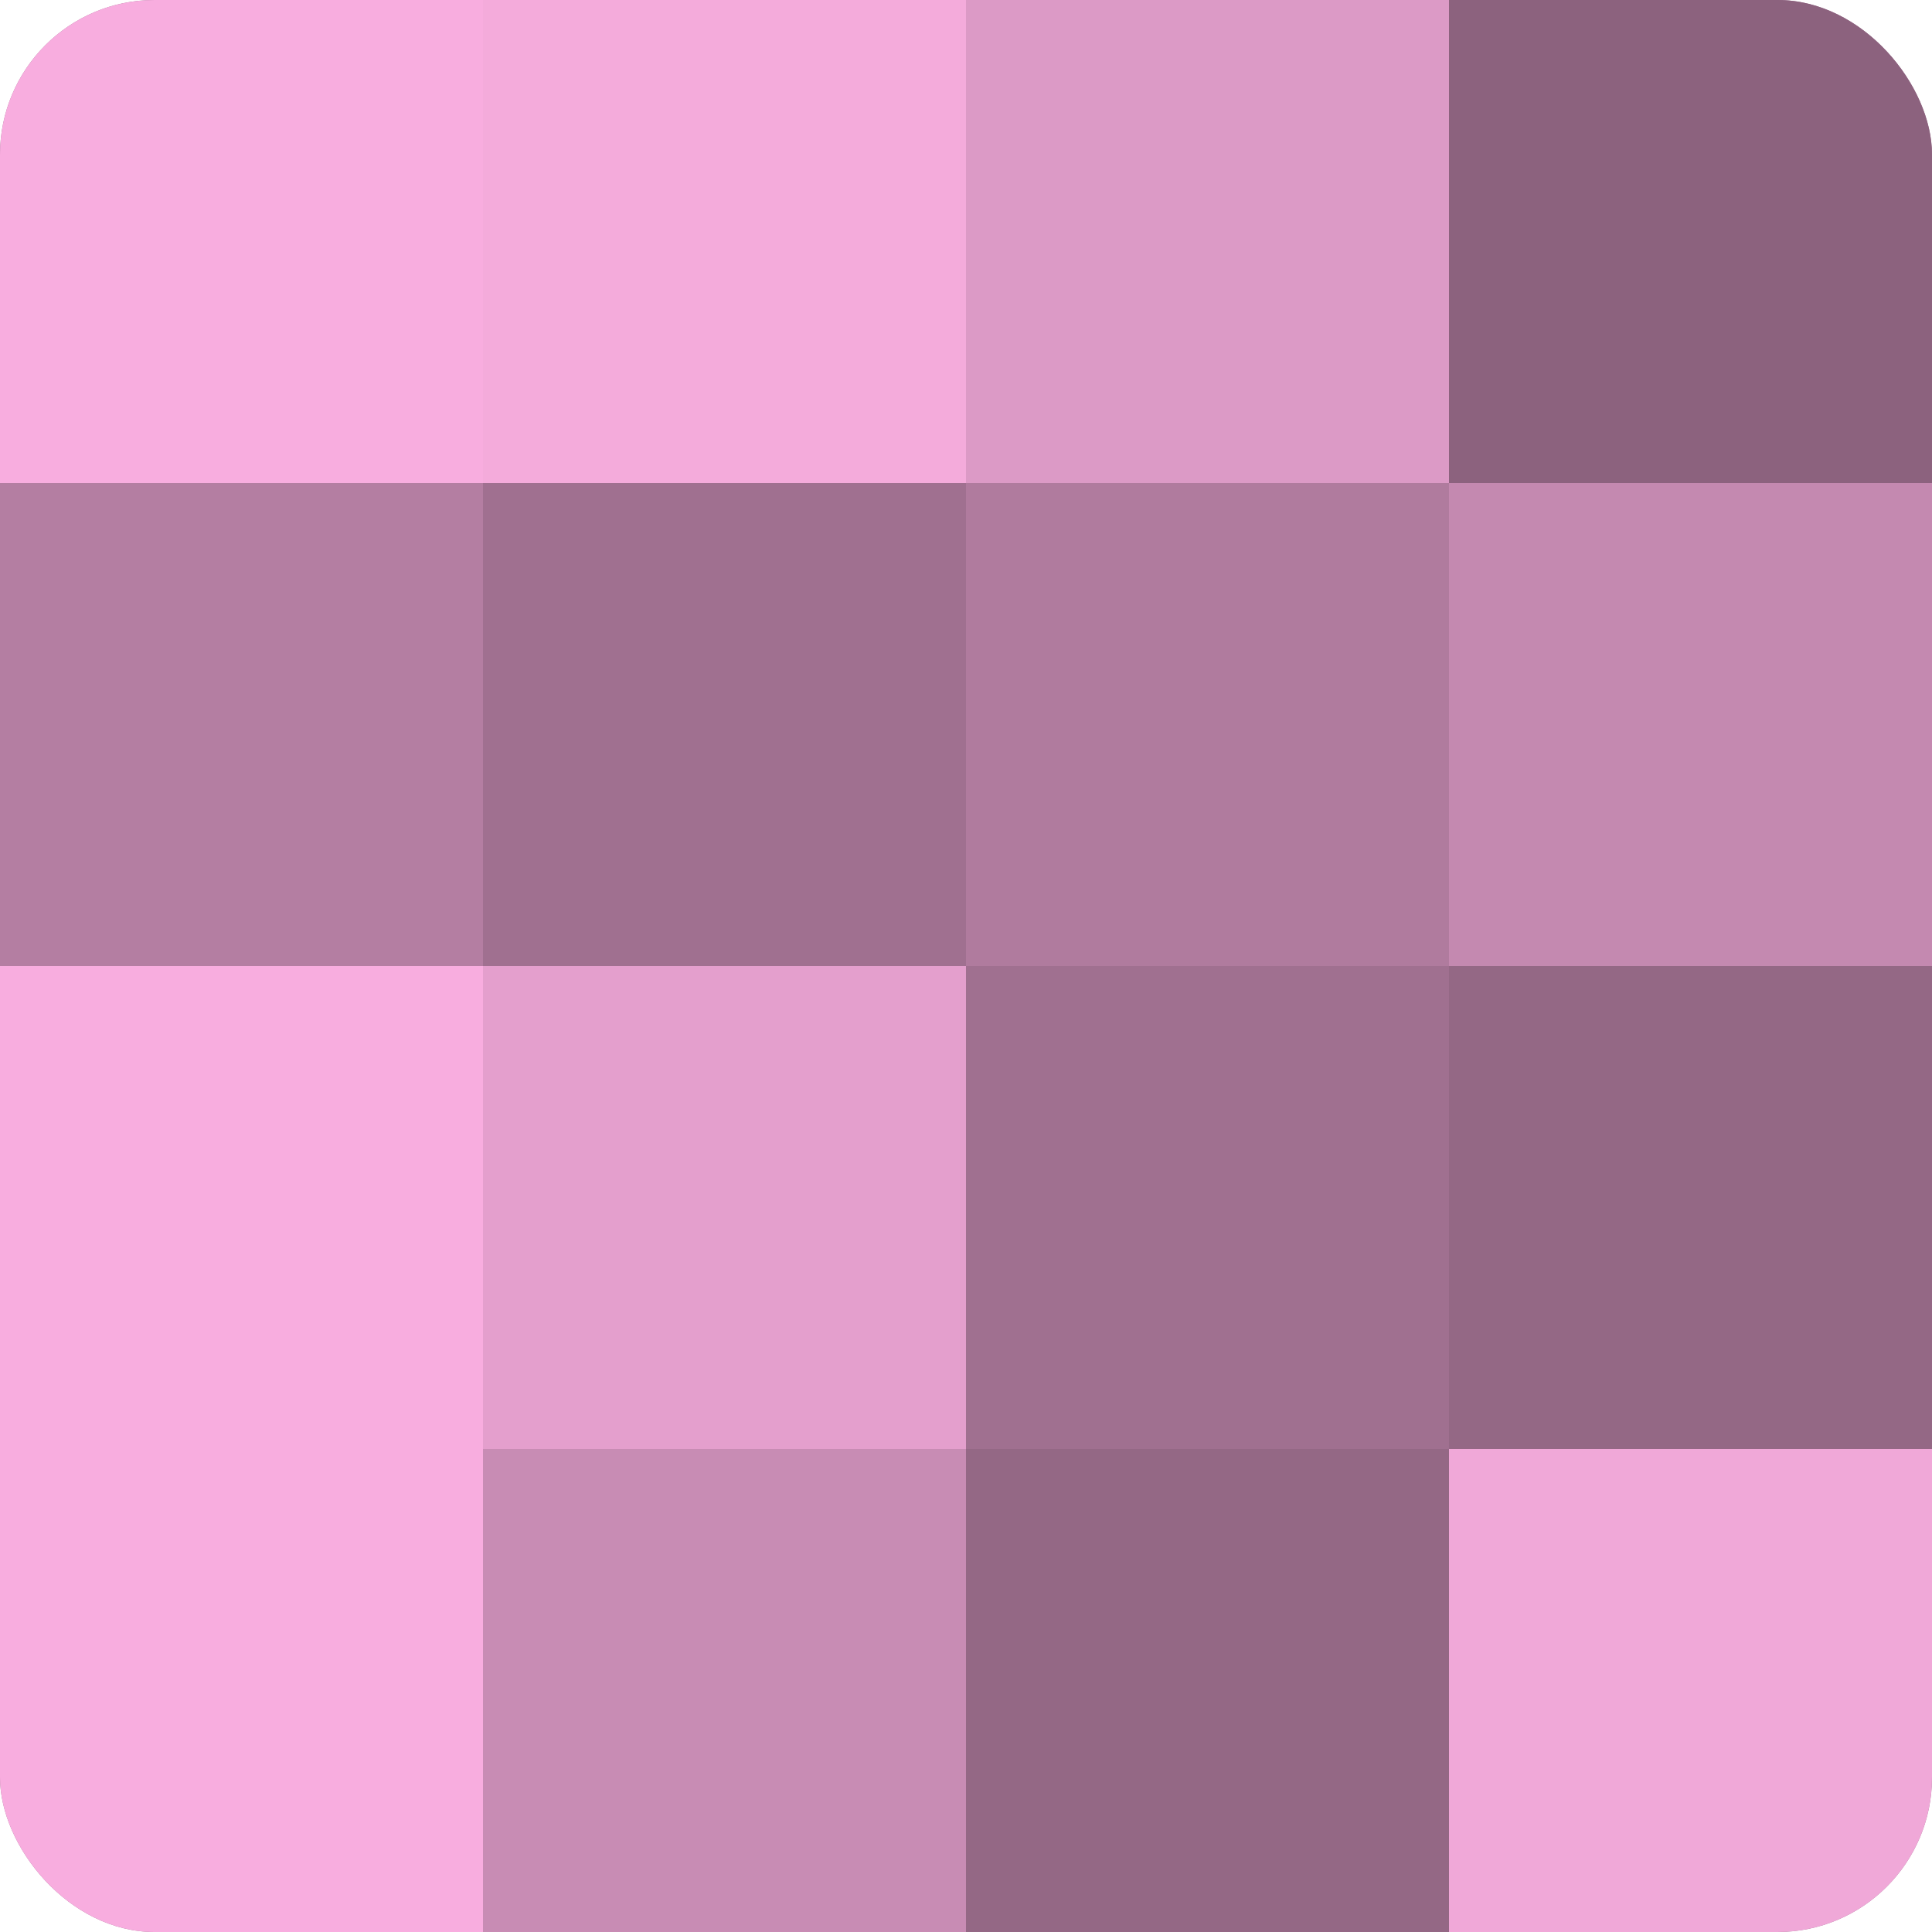 <?xml version="1.0" encoding="UTF-8"?>
<svg xmlns="http://www.w3.org/2000/svg" width="60" height="60" viewBox="0 0 100 100" preserveAspectRatio="xMidYMid meet"><defs><clipPath id="c" width="100" height="100"><rect width="100" height="100" rx="8" ry="8"/></clipPath></defs><g clip-path="url(#c)"><rect width="100" height="100" fill="#a07090"/><rect width="25" height="25" fill="#f8addf"/><rect y="25" width="25" height="25" fill="#b47ea2"/><rect y="50" width="25" height="25" fill="#f8addf"/><rect y="75" width="25" height="25" fill="#f8addf"/><rect x="25" width="25" height="25" fill="#f4abdb"/><rect x="25" y="25" width="25" height="25" fill="#a07090"/><rect x="25" y="50" width="25" height="25" fill="#e49fcd"/><rect x="25" y="75" width="25" height="25" fill="#c88cb4"/><rect x="50" width="25" height="25" fill="#dc9ac6"/><rect x="50" y="25" width="25" height="25" fill="#b07b9e"/><rect x="50" y="50" width="25" height="25" fill="#a07090"/><rect x="50" y="75" width="25" height="25" fill="#946885"/><rect x="75" width="25" height="25" fill="#8c627e"/><rect x="75" y="25" width="25" height="25" fill="#c489b0"/><rect x="75" y="50" width="25" height="25" fill="#946885"/><rect x="75" y="75" width="25" height="25" fill="#f0a8d8"/></g></svg>
